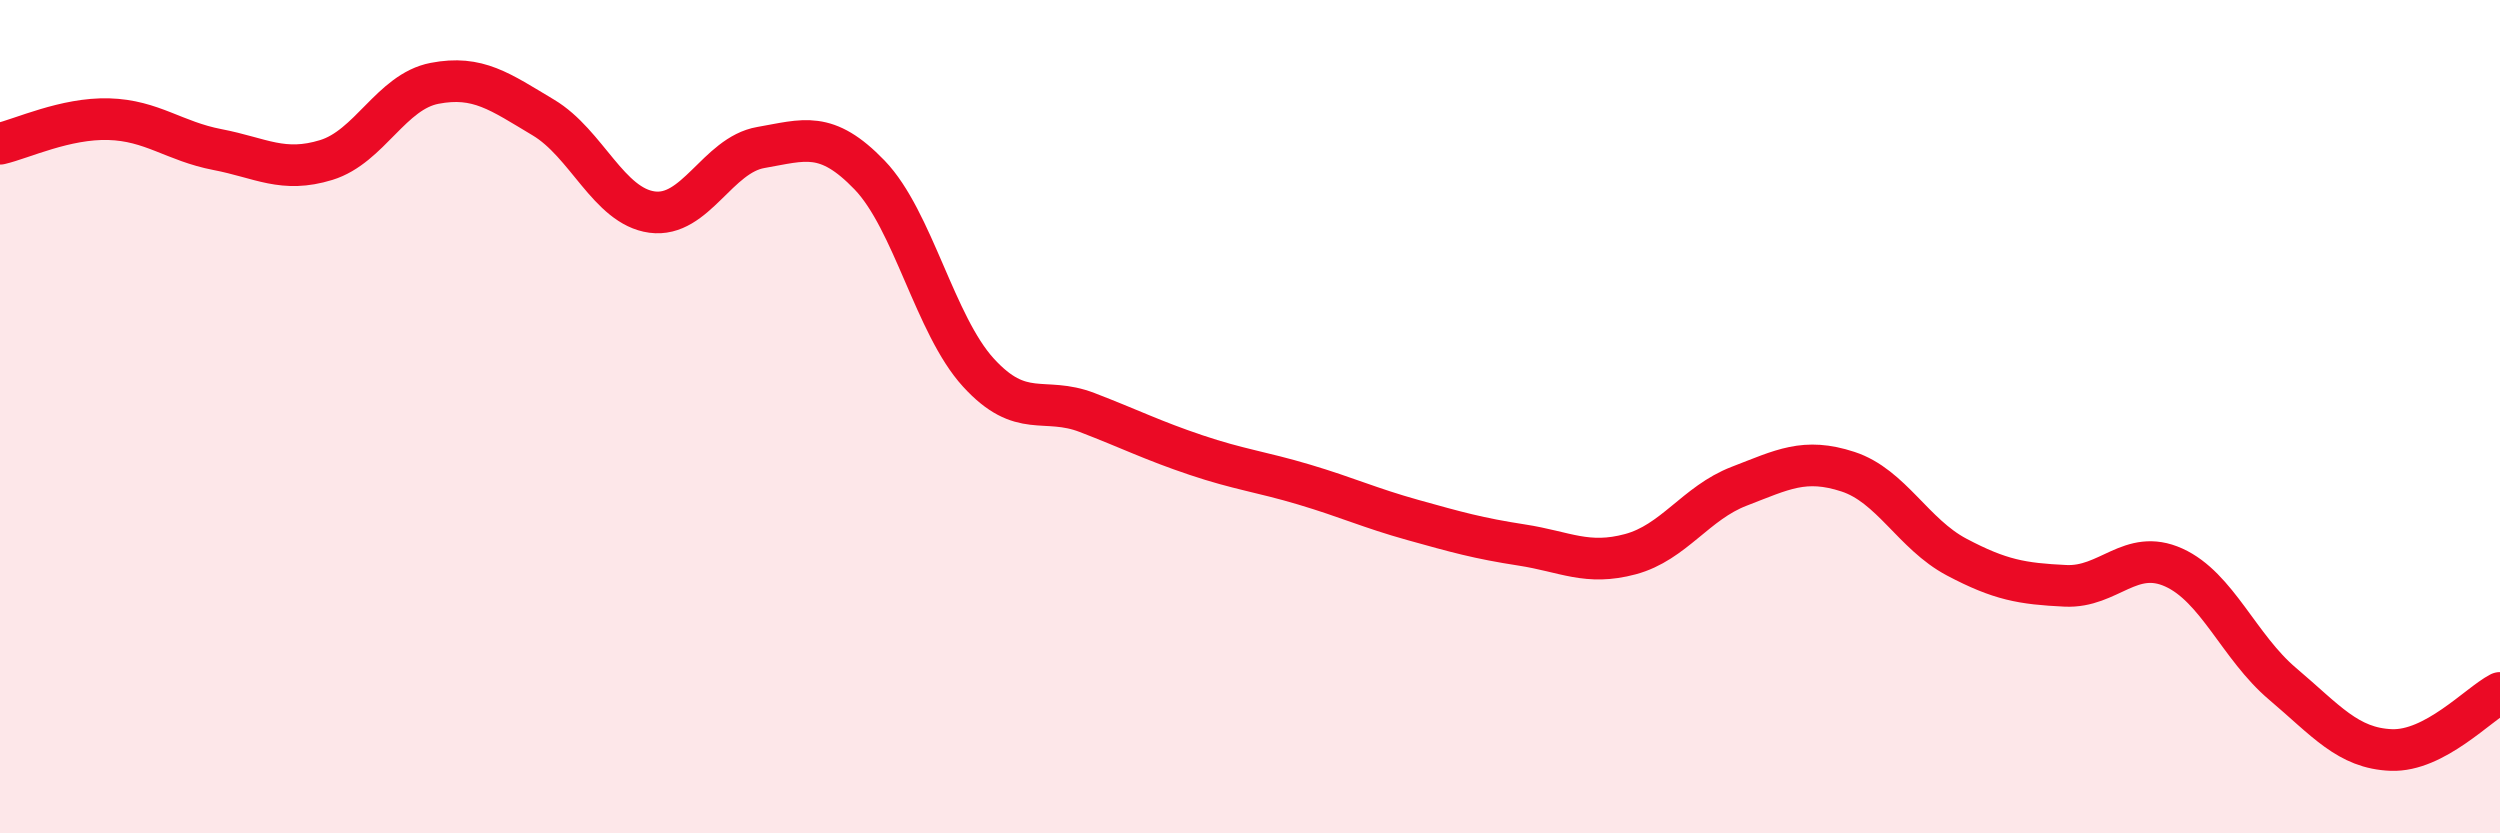
    <svg width="60" height="20" viewBox="0 0 60 20" xmlns="http://www.w3.org/2000/svg">
      <path
        d="M 0,3.45 C 0.52,3.33 1.57,2.83 2.61,2.86 C 3.65,2.89 4.18,3.39 5.22,3.59 C 6.26,3.79 6.79,4.16 7.83,3.84 C 8.87,3.52 9.39,2.2 10.43,2 C 11.47,1.8 12,2.2 13.04,2.82 C 14.08,3.44 14.61,4.95 15.65,5.09 C 16.69,5.23 17.22,3.72 18.26,3.54 C 19.3,3.36 19.83,3.12 20.87,4.2 C 21.91,5.28 22.44,7.8 23.48,8.94 C 24.52,10.08 25.05,9.5 26.09,9.9 C 27.13,10.3 27.66,10.57 28.7,10.92 C 29.74,11.27 30.26,11.32 31.3,11.63 C 32.34,11.94 32.87,12.19 33.91,12.48 C 34.95,12.77 35.48,12.92 36.52,13.08 C 37.56,13.24 38.09,13.58 39.13,13.3 C 40.17,13.02 40.7,12.07 41.74,11.67 C 42.78,11.27 43.31,10.98 44.35,11.32 C 45.39,11.66 45.92,12.82 46.96,13.37 C 48,13.92 48.53,14.01 49.57,14.06 C 50.61,14.11 51.13,13.15 52.17,13.62 C 53.21,14.09 53.74,15.53 54.78,16.41 C 55.82,17.29 56.35,17.96 57.39,18 C 58.43,18.04 59.48,16.9 60,16.63L60 20L0 20Z"
        fill="#EB0A25"
        opacity="0.1"
        stroke-linecap="round"
        stroke-linejoin="round"
      />
      <path
        d="M 0,3.45 C 0.52,3.33 1.57,2.83 2.61,2.86 C 3.65,2.89 4.18,3.39 5.22,3.59 C 6.26,3.79 6.79,4.16 7.83,3.84 C 8.87,3.52 9.39,2.2 10.43,2 C 11.47,1.8 12,2.2 13.04,2.82 C 14.08,3.44 14.61,4.95 15.65,5.09 C 16.69,5.23 17.22,3.72 18.26,3.54 C 19.3,3.36 19.83,3.12 20.87,4.2 C 21.91,5.28 22.44,7.8 23.48,8.94 C 24.52,10.08 25.05,9.5 26.09,9.9 C 27.13,10.3 27.66,10.57 28.7,10.92 C 29.74,11.27 30.26,11.32 31.3,11.63 C 32.34,11.94 32.87,12.19 33.91,12.48 C 34.95,12.77 35.48,12.92 36.52,13.08 C 37.56,13.24 38.09,13.58 39.13,13.3 C 40.17,13.02 40.7,12.07 41.74,11.67 C 42.78,11.27 43.31,10.98 44.35,11.32 C 45.39,11.66 45.92,12.82 46.96,13.37 C 48,13.92 48.53,14.01 49.57,14.06 C 50.61,14.11 51.13,13.15 52.17,13.62 C 53.21,14.09 53.74,15.53 54.78,16.41 C 55.82,17.29 56.35,17.96 57.39,18 C 58.43,18.04 59.48,16.9 60,16.63"
        stroke="#EB0A25"
        stroke-width="1"
        fill="none"
        stroke-linecap="round"
        stroke-linejoin="round"
      />
    </svg>
  